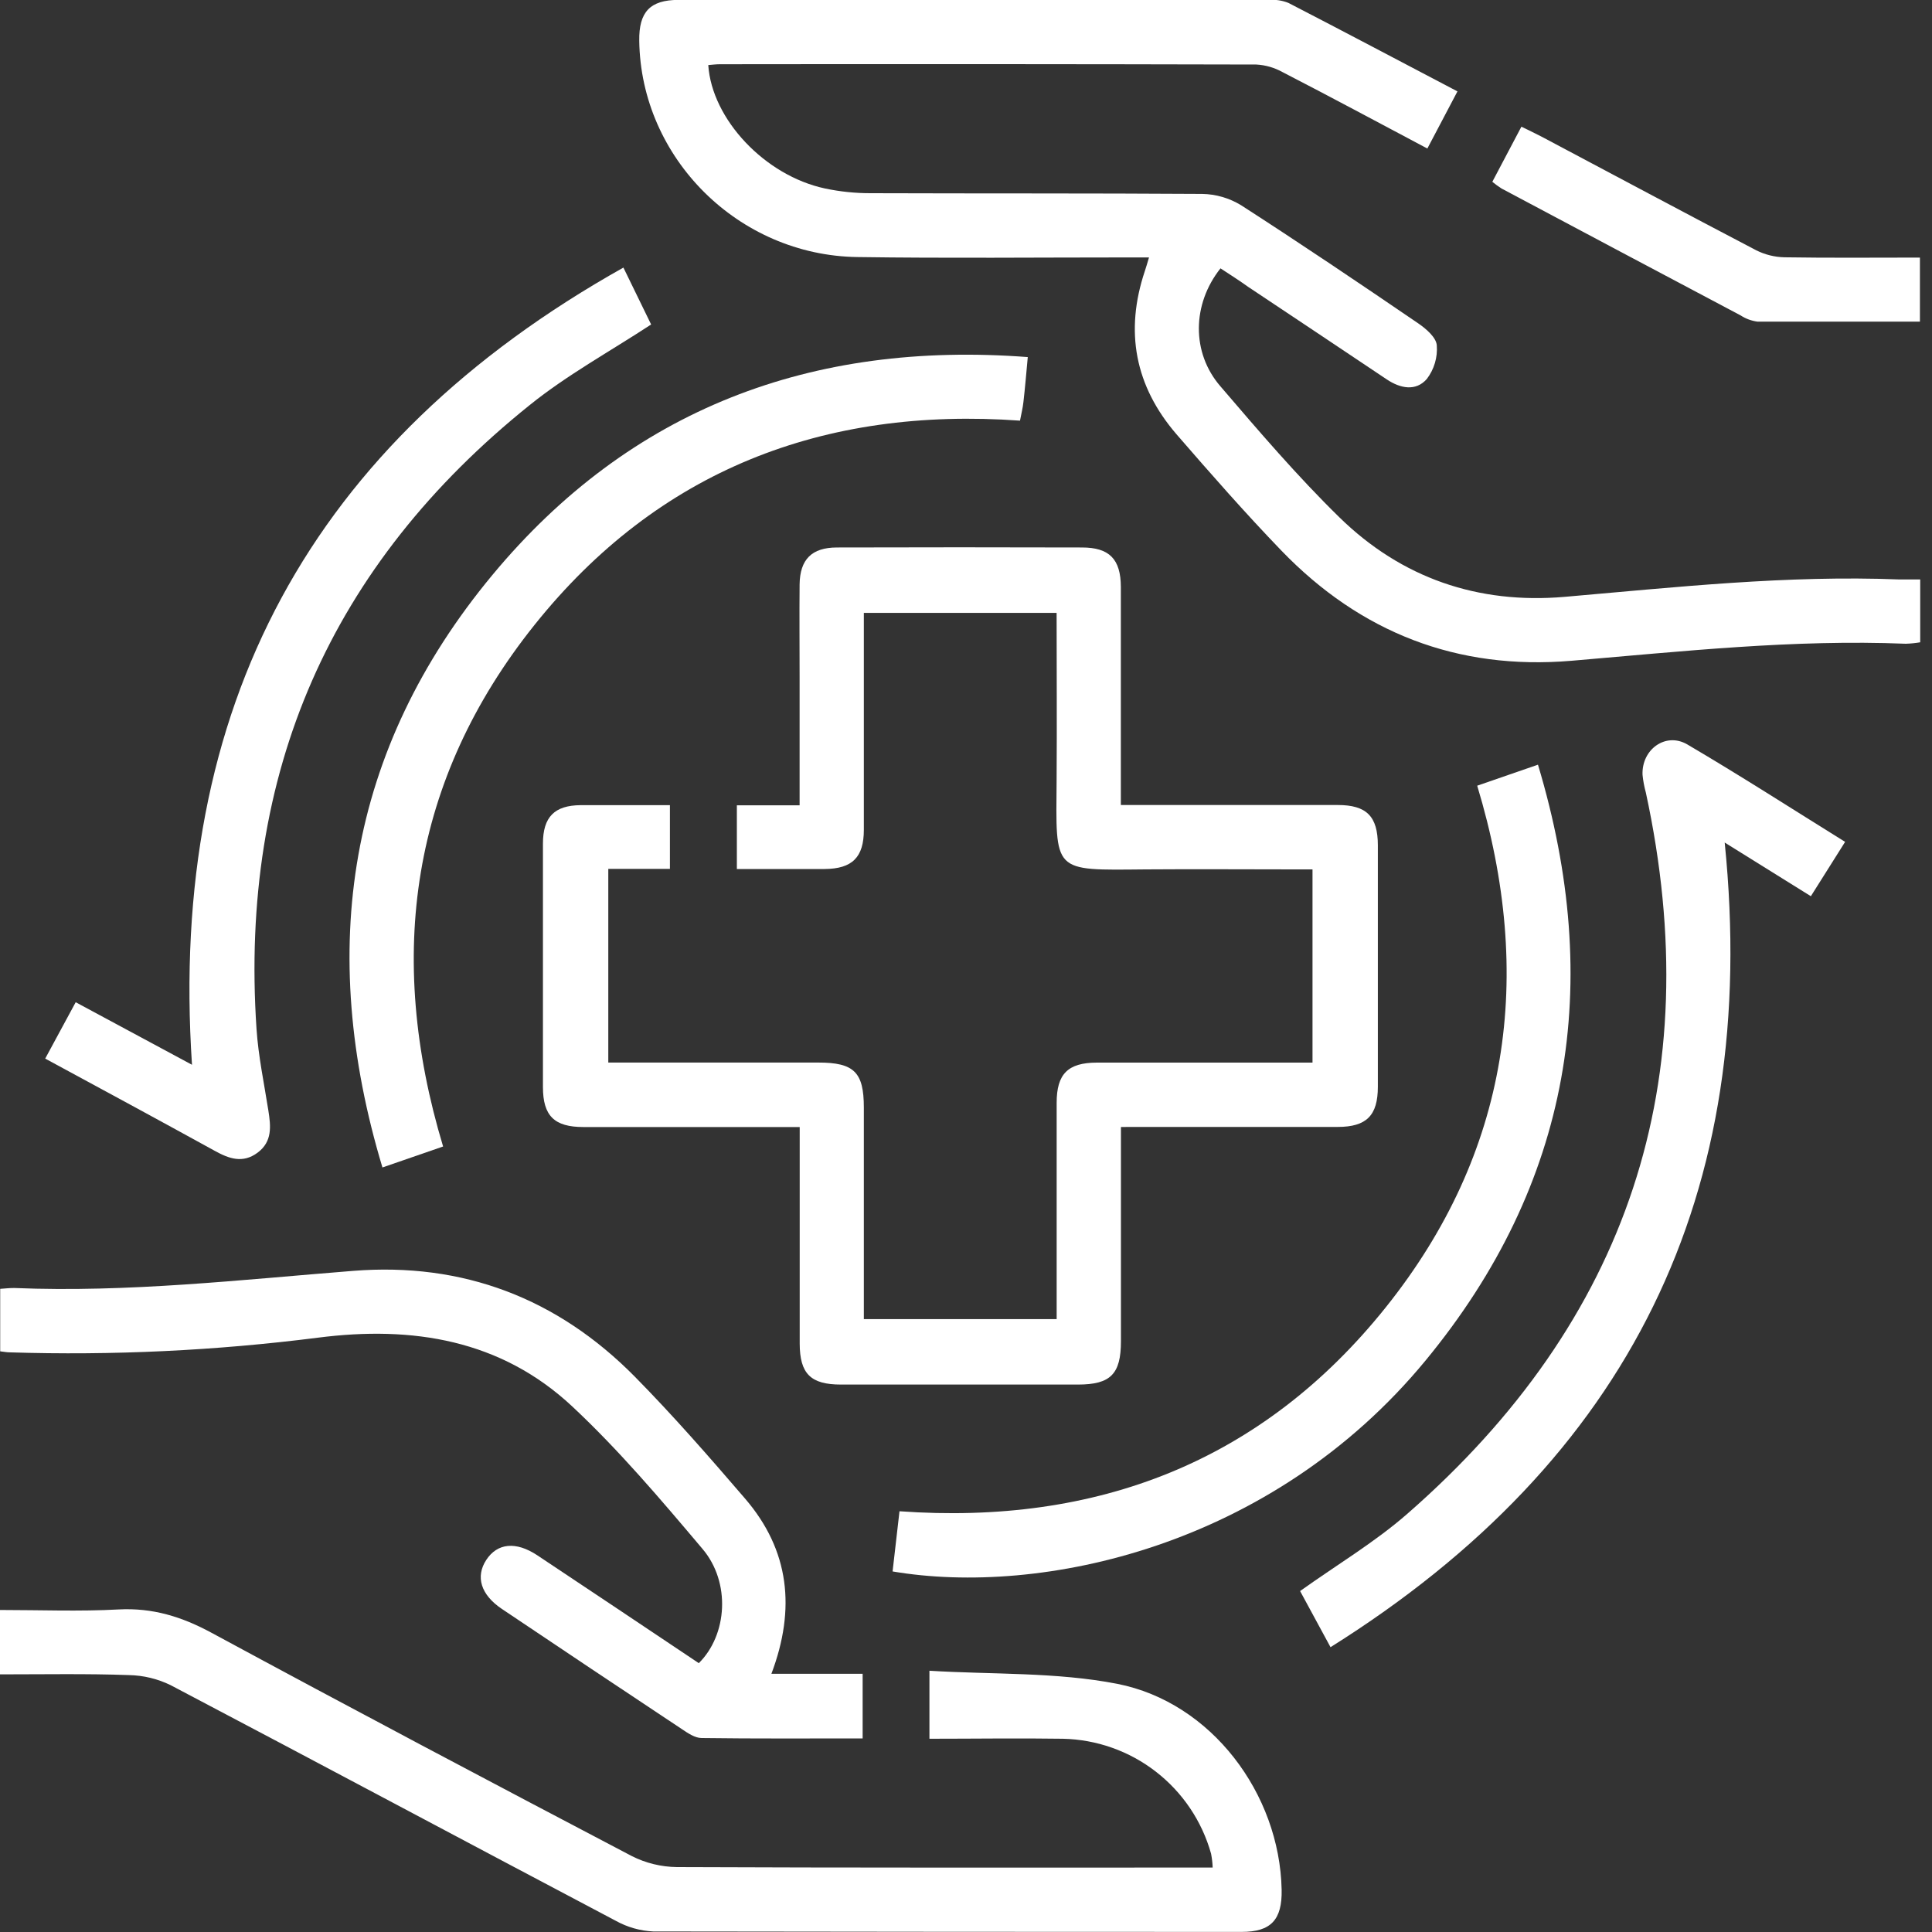 <svg width="40" height="40" viewBox="0 0 40 40" fill="none" xmlns="http://www.w3.org/2000/svg">
<rect x="0" y="0" width="40" height="40" fill="#333333" stroke="none"/>
<g clip-path="url(#clip0_126_1183)">
<g clip-path="url(#clip1_126_1183)">
<path d="M23.208 23.333C23.208 24.852 23.208 26.308 23.208 27.766C23.208 28.449 22.994 28.665 22.319 28.666C20.682 28.666 19.047 28.666 17.412 28.666C16.785 28.666 16.558 28.444 16.557 27.815C16.557 26.344 16.557 24.872 16.557 23.334H16.113C14.768 23.334 13.423 23.334 12.079 23.334C11.476 23.334 11.242 23.103 11.241 22.508C11.241 20.828 11.241 19.148 11.241 17.467C11.241 16.912 11.482 16.675 12.019 16.67C12.626 16.67 13.235 16.67 13.87 16.67V17.989H12.594V21.999H16.941C17.683 21.999 17.884 22.198 17.885 22.928C17.885 24.247 17.885 25.566 17.885 26.886V27.311H21.877V26.874C21.877 25.526 21.877 24.179 21.877 22.832C21.877 22.234 22.11 22.002 22.708 22C24.042 22 25.375 22 26.7 22H27.174V18H26.795C25.769 18 24.743 17.992 23.717 18C21.774 18.017 21.862 18.083 21.876 16.133C21.884 14.996 21.876 13.86 21.876 12.689H17.885V14.013C17.885 15.069 17.885 16.124 17.885 17.18C17.885 17.751 17.644 17.987 17.074 17.992C16.48 17.992 15.884 17.992 15.256 17.992V16.673H16.555V14.015C16.555 13.376 16.549 12.738 16.555 12.099C16.562 11.582 16.806 11.336 17.327 11.335C19.018 11.33 20.709 11.33 22.401 11.335C22.968 11.335 23.204 11.576 23.206 12.152C23.206 13.636 23.206 15.122 23.206 16.667H23.663C25.007 16.667 26.352 16.667 27.697 16.667C28.294 16.667 28.526 16.902 28.527 17.5C28.527 19.166 28.527 20.833 28.527 22.499C28.527 23.096 28.293 23.331 27.696 23.332C26.363 23.332 25.029 23.332 23.704 23.332L23.208 23.333Z" fill="white"/>
<path d="M25.269 5.556C24.681 6.296 24.663 7.301 25.269 8C26.063 8.927 26.859 9.858 27.73 10.71C29.016 11.968 30.599 12.512 32.396 12.357C34.702 12.157 37.003 11.905 39.322 11.997C39.458 11.997 39.595 11.997 39.756 11.997V13.298C39.657 13.315 39.557 13.325 39.456 13.328C37.136 13.234 34.835 13.486 32.531 13.681C30.174 13.879 28.17 13.099 26.531 11.401C25.781 10.623 25.067 9.809 24.358 8.991C23.497 7.991 23.284 6.862 23.703 5.611C23.729 5.535 23.751 5.456 23.789 5.33H23.323C21.465 5.33 19.609 5.349 17.752 5.322C15.286 5.288 13.267 3.269 13.235 0.844C13.226 0.249 13.457 -0.002 14.049 -0.002C18.123 -0.002 22.197 -0.002 26.271 -0.002C26.409 -0.012 26.547 0.009 26.675 0.06C27.83 0.656 28.977 1.264 30.175 1.892C29.962 2.296 29.765 2.67 29.552 3.075C28.535 2.536 27.552 2.007 26.552 1.492C26.386 1.4 26.2 1.346 26.01 1.336C22.306 1.327 18.606 1.325 14.909 1.33C14.827 1.33 14.745 1.34 14.664 1.347C14.738 2.468 15.835 3.636 17.08 3.902C17.392 3.968 17.71 4.001 18.029 4C20.316 4.008 22.602 4 24.889 4.015C25.174 4.019 25.453 4.101 25.697 4.25C26.932 5.046 28.15 5.867 29.363 6.695C29.525 6.806 29.733 6.984 29.747 7.147C29.767 7.397 29.693 7.646 29.541 7.846C29.313 8.107 28.992 8.043 28.71 7.854C27.754 7.214 26.798 6.575 25.84 5.938C25.66 5.809 25.473 5.689 25.269 5.556Z" fill="white"/>
<path d="M0 34.666V33.333C0.828 33.333 1.643 33.366 2.453 33.322C3.16 33.284 3.765 33.472 4.383 33.807C7.272 35.369 10.171 36.901 13.077 38.426C13.368 38.574 13.69 38.652 14.016 38.656C17.551 38.671 21.084 38.666 24.618 38.666H25.107C25.104 38.569 25.092 38.474 25.074 38.379C24.886 37.706 24.486 37.111 23.933 36.682C23.381 36.253 22.705 36.014 22.006 35.999C21.094 35.985 20.18 35.999 19.243 35.999V34.591C20.552 34.671 21.868 34.616 23.132 34.862C25.083 35.246 26.493 37.137 26.535 39.123C26.548 39.748 26.313 39.998 25.707 39.998C21.646 39.998 17.586 39.995 13.525 39.989C13.252 39.976 12.986 39.9 12.747 39.767C9.674 38.146 6.609 36.507 3.532 34.889C3.264 34.758 2.97 34.687 2.671 34.681C1.794 34.649 0.918 34.666 0 34.666Z" fill="white"/>
<path d="M0.004 27.978V26.684C0.115 26.677 0.213 26.664 0.306 26.667C2.652 26.763 4.979 26.497 7.311 26.312C9.585 26.131 11.54 26.88 13.139 28.498C13.937 29.307 14.685 30.165 15.427 31.028C16.345 32.096 16.479 33.308 15.971 34.654H17.86V35.992C16.741 35.992 15.638 35.999 14.527 35.984C14.389 35.984 14.242 35.883 14.118 35.8C12.873 34.974 11.63 34.144 10.389 33.31C9.955 33.018 9.84 32.644 10.068 32.296C10.296 31.948 10.679 31.906 11.123 32.2C12.241 32.943 13.356 33.69 14.468 34.434C15.059 33.849 15.135 32.76 14.541 32.064C13.682 31.047 12.817 30.025 11.848 29.119C10.368 27.736 8.544 27.444 6.584 27.695C4.466 27.964 2.331 28.066 0.197 27.999C0.139 27.999 0.091 27.987 0.004 27.978Z" fill="white"/>
<path d="M0.936 21.917C1.158 21.508 1.354 21.146 1.567 20.75L3.975 22.045C3.483 14.635 6.434 9.17 12.907 5.54C13.129 5.992 13.312 6.371 13.481 6.718C12.621 7.281 11.742 7.762 10.97 8.384C6.842 11.695 4.955 16.002 5.311 21.305C5.349 21.87 5.468 22.43 5.556 22.991C5.607 23.317 5.642 23.634 5.334 23.864C5.026 24.094 4.739 23.989 4.445 23.826C3.293 23.192 2.139 22.568 0.936 21.917Z" fill="white"/>
<path d="M9.174 23.737L7.918 24.171C6.558 19.657 7.19 15.523 10.194 11.905C13.053 8.461 16.811 7.053 21.279 7.393C21.246 7.749 21.222 8.036 21.189 8.323C21.176 8.445 21.145 8.566 21.118 8.709C17.051 8.418 13.626 9.736 11.066 12.939C8.506 16.141 7.983 19.784 9.174 23.737Z" fill="white"/>
<path d="M30.584 16.267L31.842 15.832C33.208 20.376 32.53 24.508 29.517 28.165C26.323 32.041 21.538 33.054 18.48 32.535C18.526 32.128 18.573 31.719 18.623 31.289C22.707 31.581 26.131 30.266 28.691 27.067C31.251 23.868 31.779 20.215 30.584 16.267Z" fill="white"/>
<path d="M27.547 34.103L26.917 32.941C27.686 32.392 28.467 31.928 29.139 31.34C33.718 27.34 35.364 22.363 34.075 16.407C34.042 16.287 34.019 16.165 34.007 16.042C33.985 15.516 34.485 15.153 34.931 15.411C36.028 16.055 37.097 16.744 38.201 17.43L37.492 18.555L35.708 17.444C36.446 24.715 33.741 30.221 27.547 34.103Z" fill="white"/>
<path d="M30.897 3.764L31.499 2.623C31.654 2.699 31.787 2.761 31.918 2.83C33.397 3.614 34.873 4.404 36.357 5.18C36.539 5.272 36.739 5.322 36.943 5.327C37.869 5.342 38.796 5.333 39.75 5.333V6.659C38.62 6.659 37.502 6.659 36.385 6.659C36.261 6.642 36.143 6.599 36.039 6.531C34.386 5.656 32.736 4.78 31.088 3.903C31.022 3.861 30.958 3.814 30.897 3.764Z" fill="white"/>
</g>
</g>
<defs>
<clipPath id="clip0_126_1183">
<rect width="40" height="40" fill="white"/>
</clipPath>
<clipPath id="clip1_126_1183">
<rect width="40" height="40" fill="white"/>
</clipPath>
</defs>
</svg>
